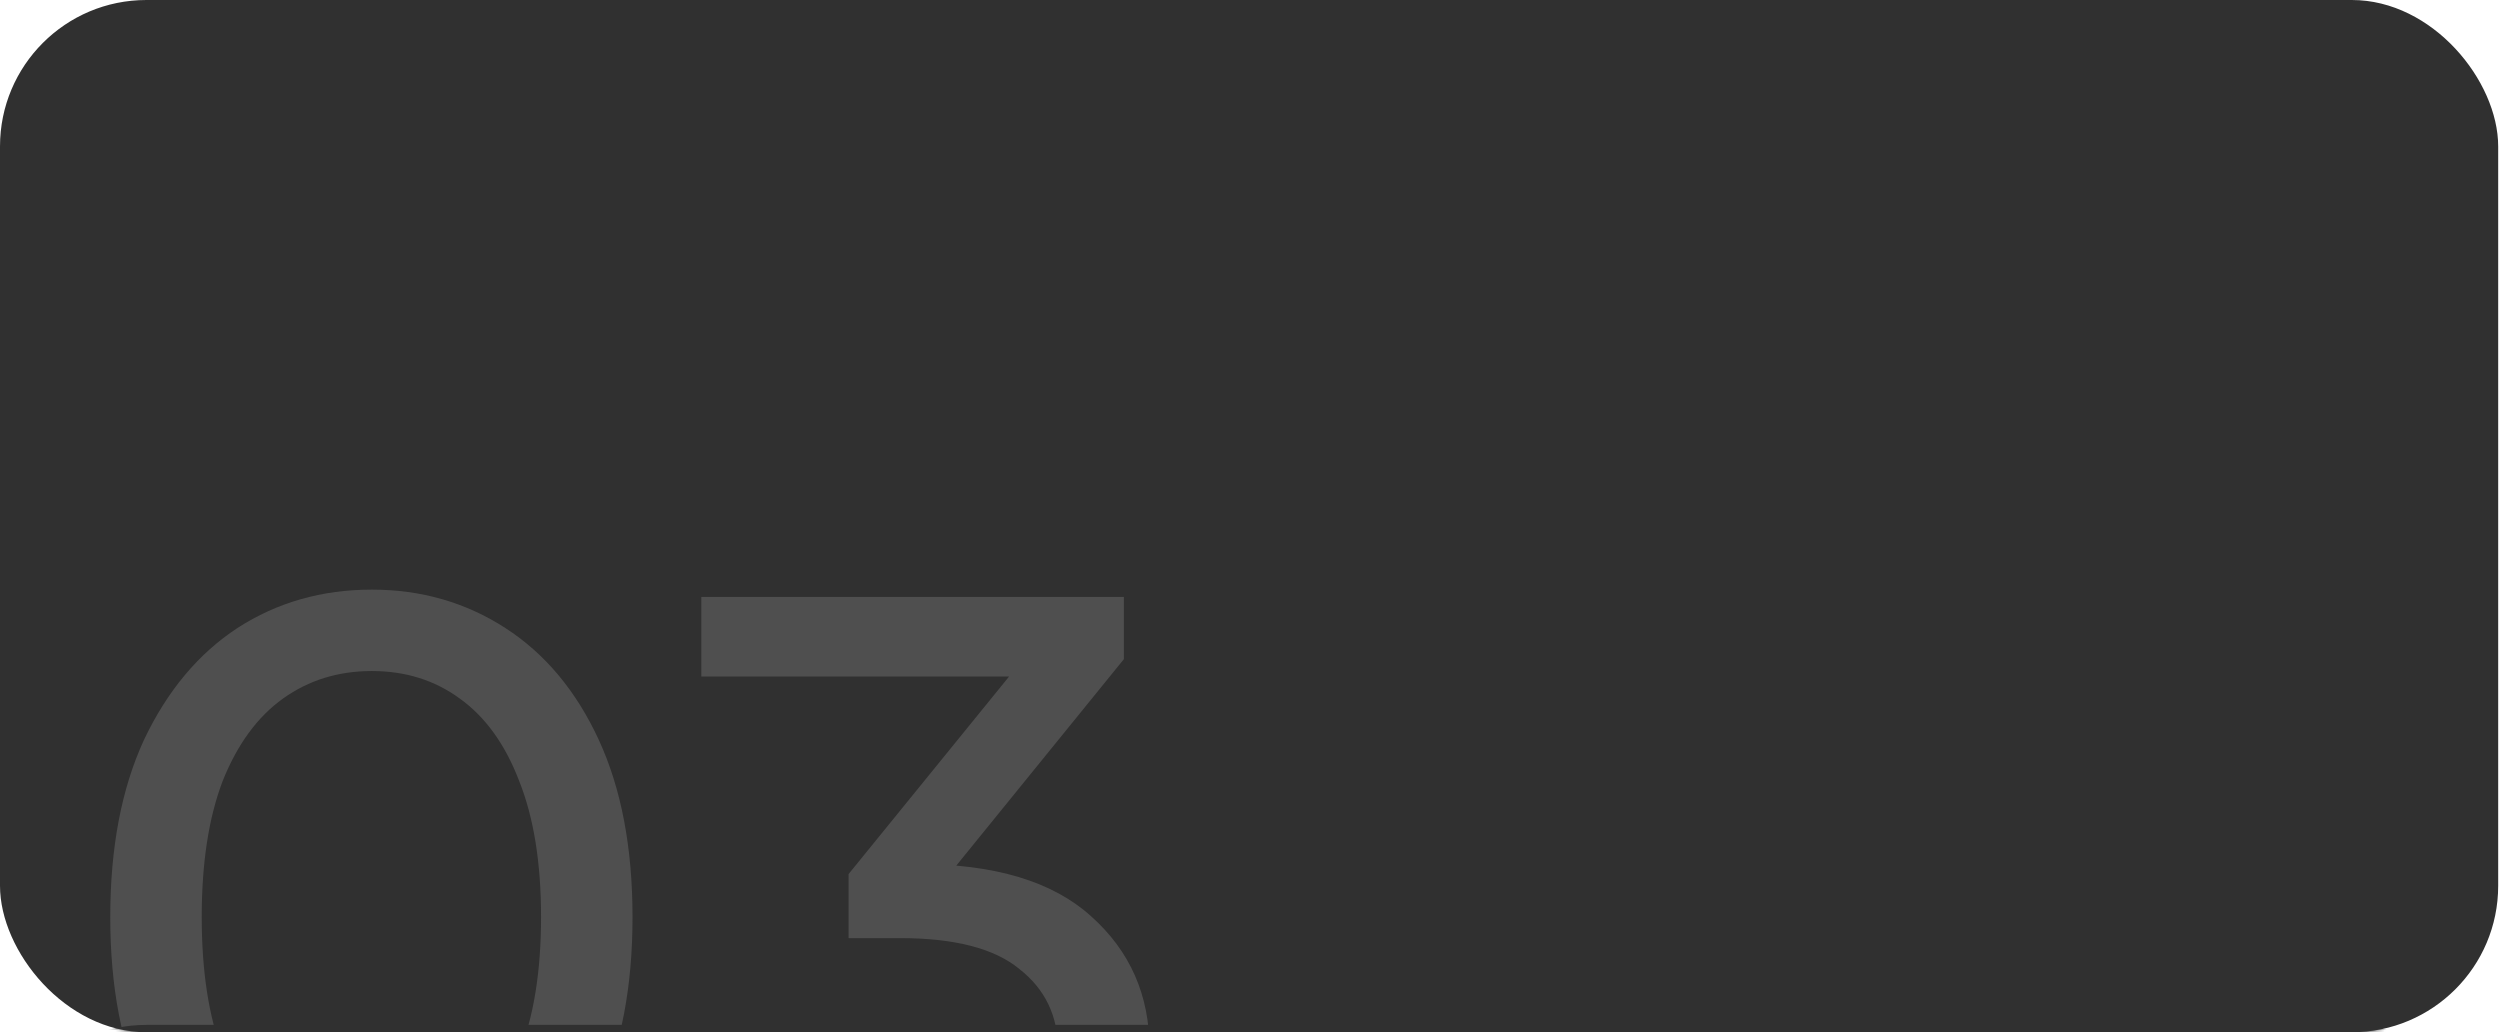 <?xml version="1.0" encoding="UTF-8"?> <svg xmlns="http://www.w3.org/2000/svg" width="683" height="282" viewBox="0 0 683 282" fill="none"><rect width="682.504" height="282" rx="40" fill="#303030"></rect><mask id="mask0_8_19" style="mask-type:alpha" maskUnits="userSpaceOnUse" x="0" y="0" width="683" height="282"><rect width="682.504" height="282" rx="40" fill="#303030"></rect></mask><g mask="url(#mask0_8_19)"><path d="M101.589 339.999C87.928 339.999 75.684 336.501 64.856 329.504C54.195 322.507 45.699 312.346 39.369 299.019C33.205 285.692 30.123 269.533 30.123 250.542C30.123 231.551 33.205 215.393 39.369 202.066C45.699 188.739 54.195 178.577 64.856 171.58C75.684 164.584 87.928 161.085 101.589 161.085C115.082 161.085 127.243 164.584 138.071 171.58C148.899 178.577 157.395 188.739 163.559 202.066C169.722 215.393 172.804 231.551 172.804 250.542C172.804 269.533 169.722 285.692 163.559 299.019C157.395 312.346 148.899 322.507 138.071 329.504C127.243 336.501 115.082 339.999 101.589 339.999ZM101.589 317.76C110.751 317.76 118.747 315.261 125.577 310.263C132.574 305.266 137.988 297.769 141.819 287.774C145.817 277.779 147.816 265.368 147.816 250.542C147.816 235.716 145.817 223.305 141.819 213.31C137.988 203.315 132.574 195.819 125.577 190.821C118.747 185.824 110.751 183.325 101.589 183.325C92.426 183.325 84.347 185.824 77.35 190.821C70.354 195.819 64.856 203.315 60.858 213.31C57.027 223.305 55.111 235.716 55.111 250.542C55.111 265.368 57.027 277.779 60.858 287.774C64.856 297.769 70.354 305.266 77.35 310.263C84.347 315.261 92.426 317.76 101.589 317.76ZM247.825 339.999C235.497 339.999 223.503 338.083 211.842 334.252C200.348 330.42 190.935 325.256 183.606 318.759L195.1 299.019C200.931 304.516 208.51 309.014 217.839 312.512C227.168 316.011 237.163 317.76 247.825 317.76C260.818 317.76 270.897 315.011 278.06 309.514C285.39 303.85 289.055 296.27 289.055 286.775C289.055 277.613 285.556 270.283 278.56 264.785C271.73 259.121 260.818 256.289 245.826 256.289H231.832V238.798L283.807 174.829L287.305 184.824H191.602V163.084H307.046V180.076L255.321 243.796L242.327 236.049H250.573C271.73 236.049 287.555 240.797 298.05 250.292C308.712 259.788 314.043 271.865 314.043 286.525C314.043 296.353 311.627 305.349 306.796 313.512C301.965 321.675 294.635 328.171 284.807 333.002C275.145 337.667 262.817 339.999 247.825 339.999Z" fill="#4F4F4F"></path><rect y="280" width="682.504" height="347" rx="40" fill="#303030"></rect></g></svg> 